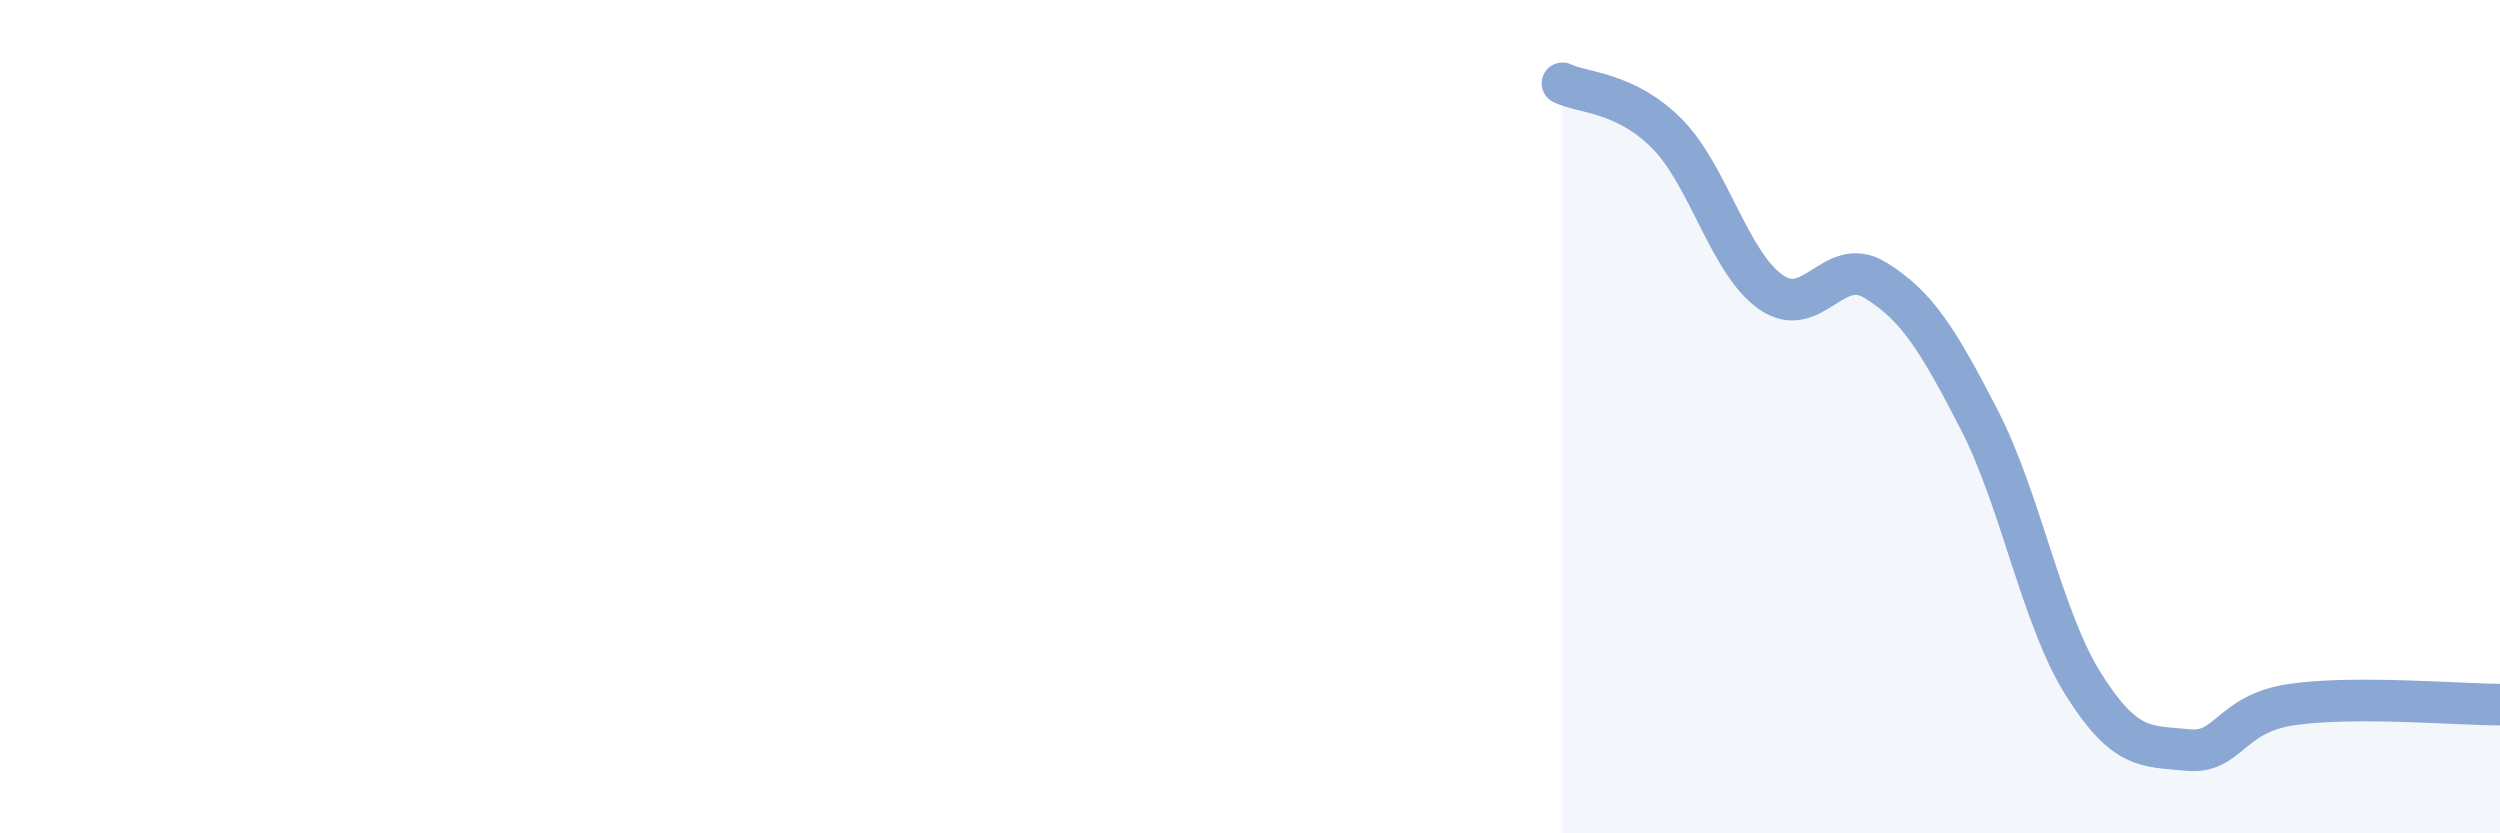 
    <svg width="60" height="20" viewBox="0 0 60 20" xmlns="http://www.w3.org/2000/svg">
      <path
        d="M 37.5,2 C 38,2.24 39,2.2 40,3.2 C 41,4.2 41.5,6.31 42.5,7.01 C 43.5,7.71 44,6.11 45,6.72 C 46,7.33 46.5,8.13 47.5,10.07 C 48.5,12.01 49,14.83 50,16.42 C 51,18.01 51.5,17.9 52.5,18 C 53.5,18.1 53.5,17.13 55,16.91 C 56.5,16.69 59,16.91 60,16.91L60 20L37.5 20Z"
        fill="#8ba7d3"
        opacity="0.1"
        stroke-linecap="round"
        stroke-linejoin="round"
      />
      <path
        d="M 37.5,2 C 38,2.24 39,2.2 40,3.2 C 41,4.2 41.5,6.31 42.5,7.01 C 43.5,7.71 44,6.11 45,6.72 C 46,7.33 46.5,8.13 47.5,10.07 C 48.5,12.01 49,14.83 50,16.42 C 51,18.01 51.5,17.9 52.5,18 C 53.5,18.1 53.5,17.13 55,16.91 C 56.5,16.69 59,16.91 60,16.91"
        stroke="#8ba7d3"
        stroke-width="1"
        fill="none"
        stroke-linecap="round"
        stroke-linejoin="round"
      />
    </svg>
  